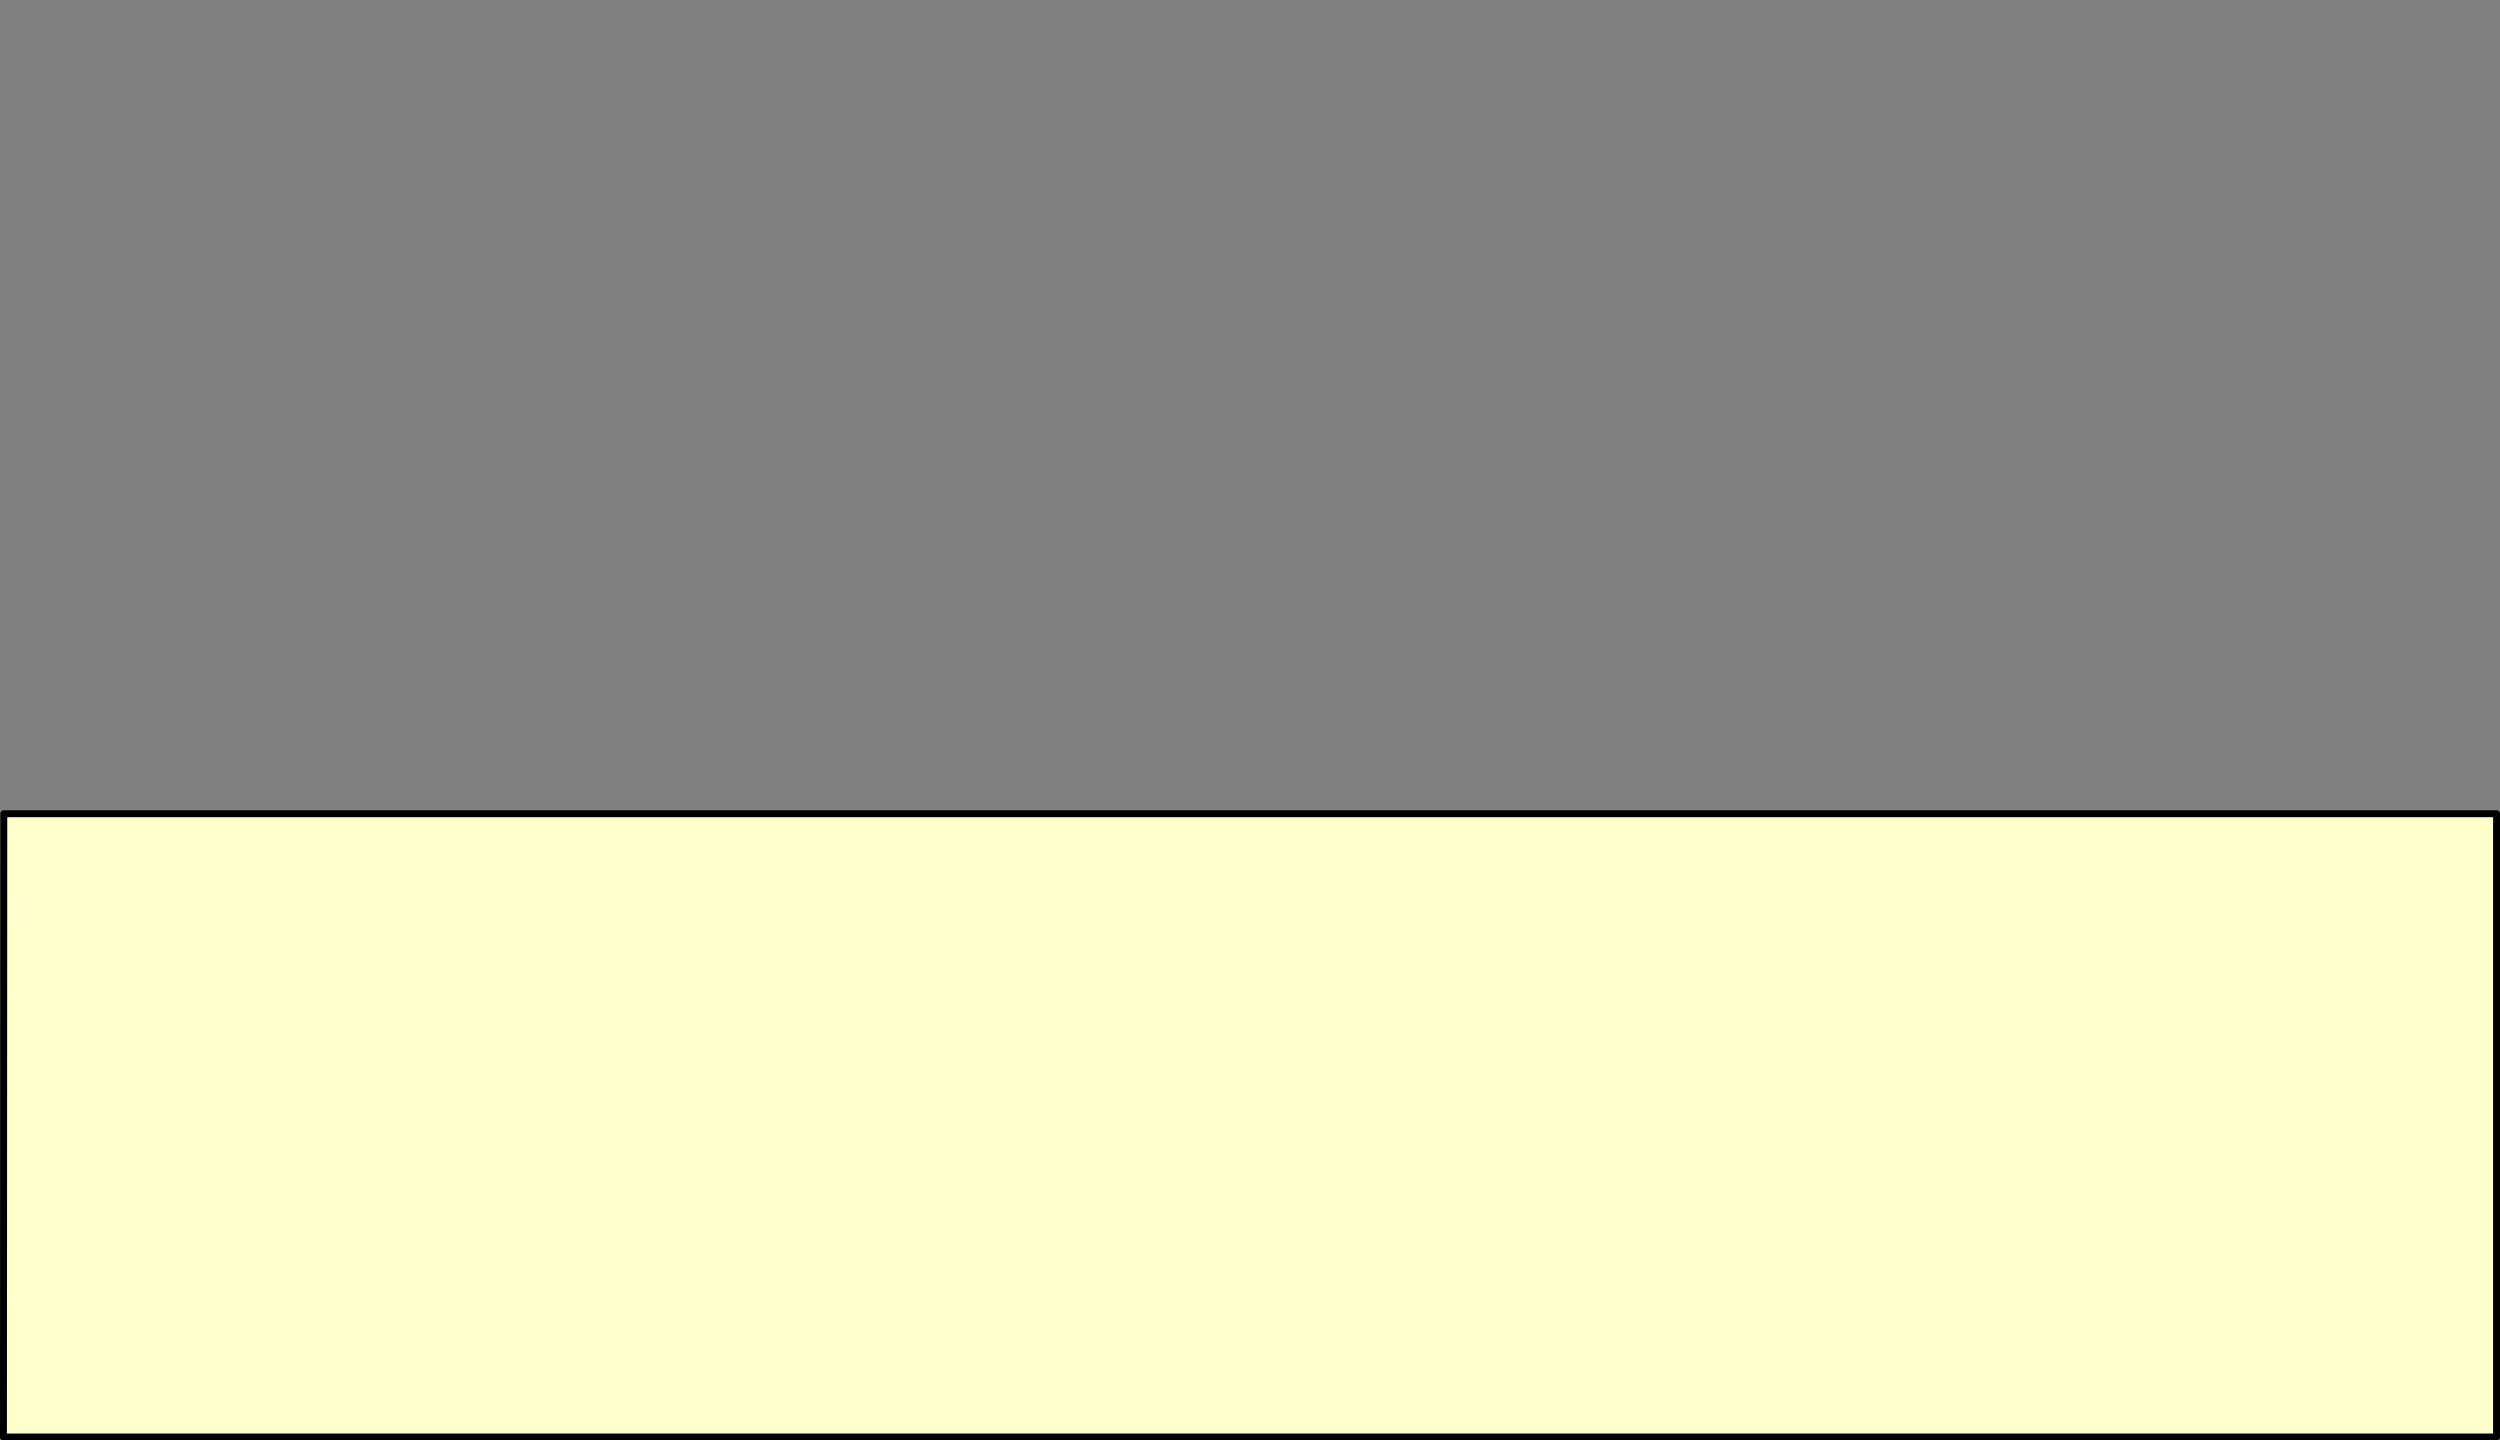 <?xml version="1.0" encoding="UTF-8" standalone="no"?>
<svg xmlns:xlink="http://www.w3.org/1999/xlink" height="208.0px" width="361.0px" xmlns="http://www.w3.org/2000/svg">
  <rect width="100%" height="100%" fill="#808080" stroke="none"/>
  <g transform="matrix(1.0, 0.0, 0.0, 1.0, -71.5, -224.5)">
    <path d="M72.0 432.0 L432.0 432.0 432.0 342.0 72.05 342.0 72.0 432.0" fill="#ffffcc" fill-rule="evenodd" stroke="none">
      <animate attributeName="fill" dur="2s" repeatCount="indefinite" values="#ffffcc;#ffffcd"/>
      <animate attributeName="fill-opacity" dur="2s" repeatCount="indefinite" values="1.0;1.0"/>
      <animate attributeName="d" dur="2s" repeatCount="indefinite" values="M72.0 432.0 L432.0 432.0 432.0 342.0 72.05 342.0 72.0 432.0;M108.0 225.0 L108.0 270.0 342.0 270.0 342.0 225.0 108.0 225.0"/>
    </path>
    <path d="M72.0 432.0 L72.05 342.0 432.0 342.0 432.0 432.0 72.0 432.0 72.05 342.0 432.0 342.0 432.0 432.0 72.0 432.0" fill="none" stroke="#000000" stroke-linecap="round" stroke-linejoin="round" stroke-width="1.0">
      <animate attributeName="stroke" dur="2s" repeatCount="indefinite" values="#000000;#000001"/>
      <animate attributeName="stroke-width" dur="2s" repeatCount="indefinite" values="1.0;1.0"/>
      <animate attributeName="fill-opacity" dur="2s" repeatCount="indefinite" values="1.0;1.0"/>
      <animate attributeName="d" dur="2s" repeatCount="indefinite" values="M72.0 432.0 L72.05 342.0 432.0 342.0 432.0 432.0 72.0 432.0 72.05 342.0 432.0 342.0 432.0 432.0 72.0 432.0;M108.0 225.0 L342.0 225.0 342.0 270.0 108.0 270.0 108.0 225.0 342.0 225.0 342.0 270.0 108.0 270.0 108.0 225.0"/>
    </path>
  </g>
</svg>
